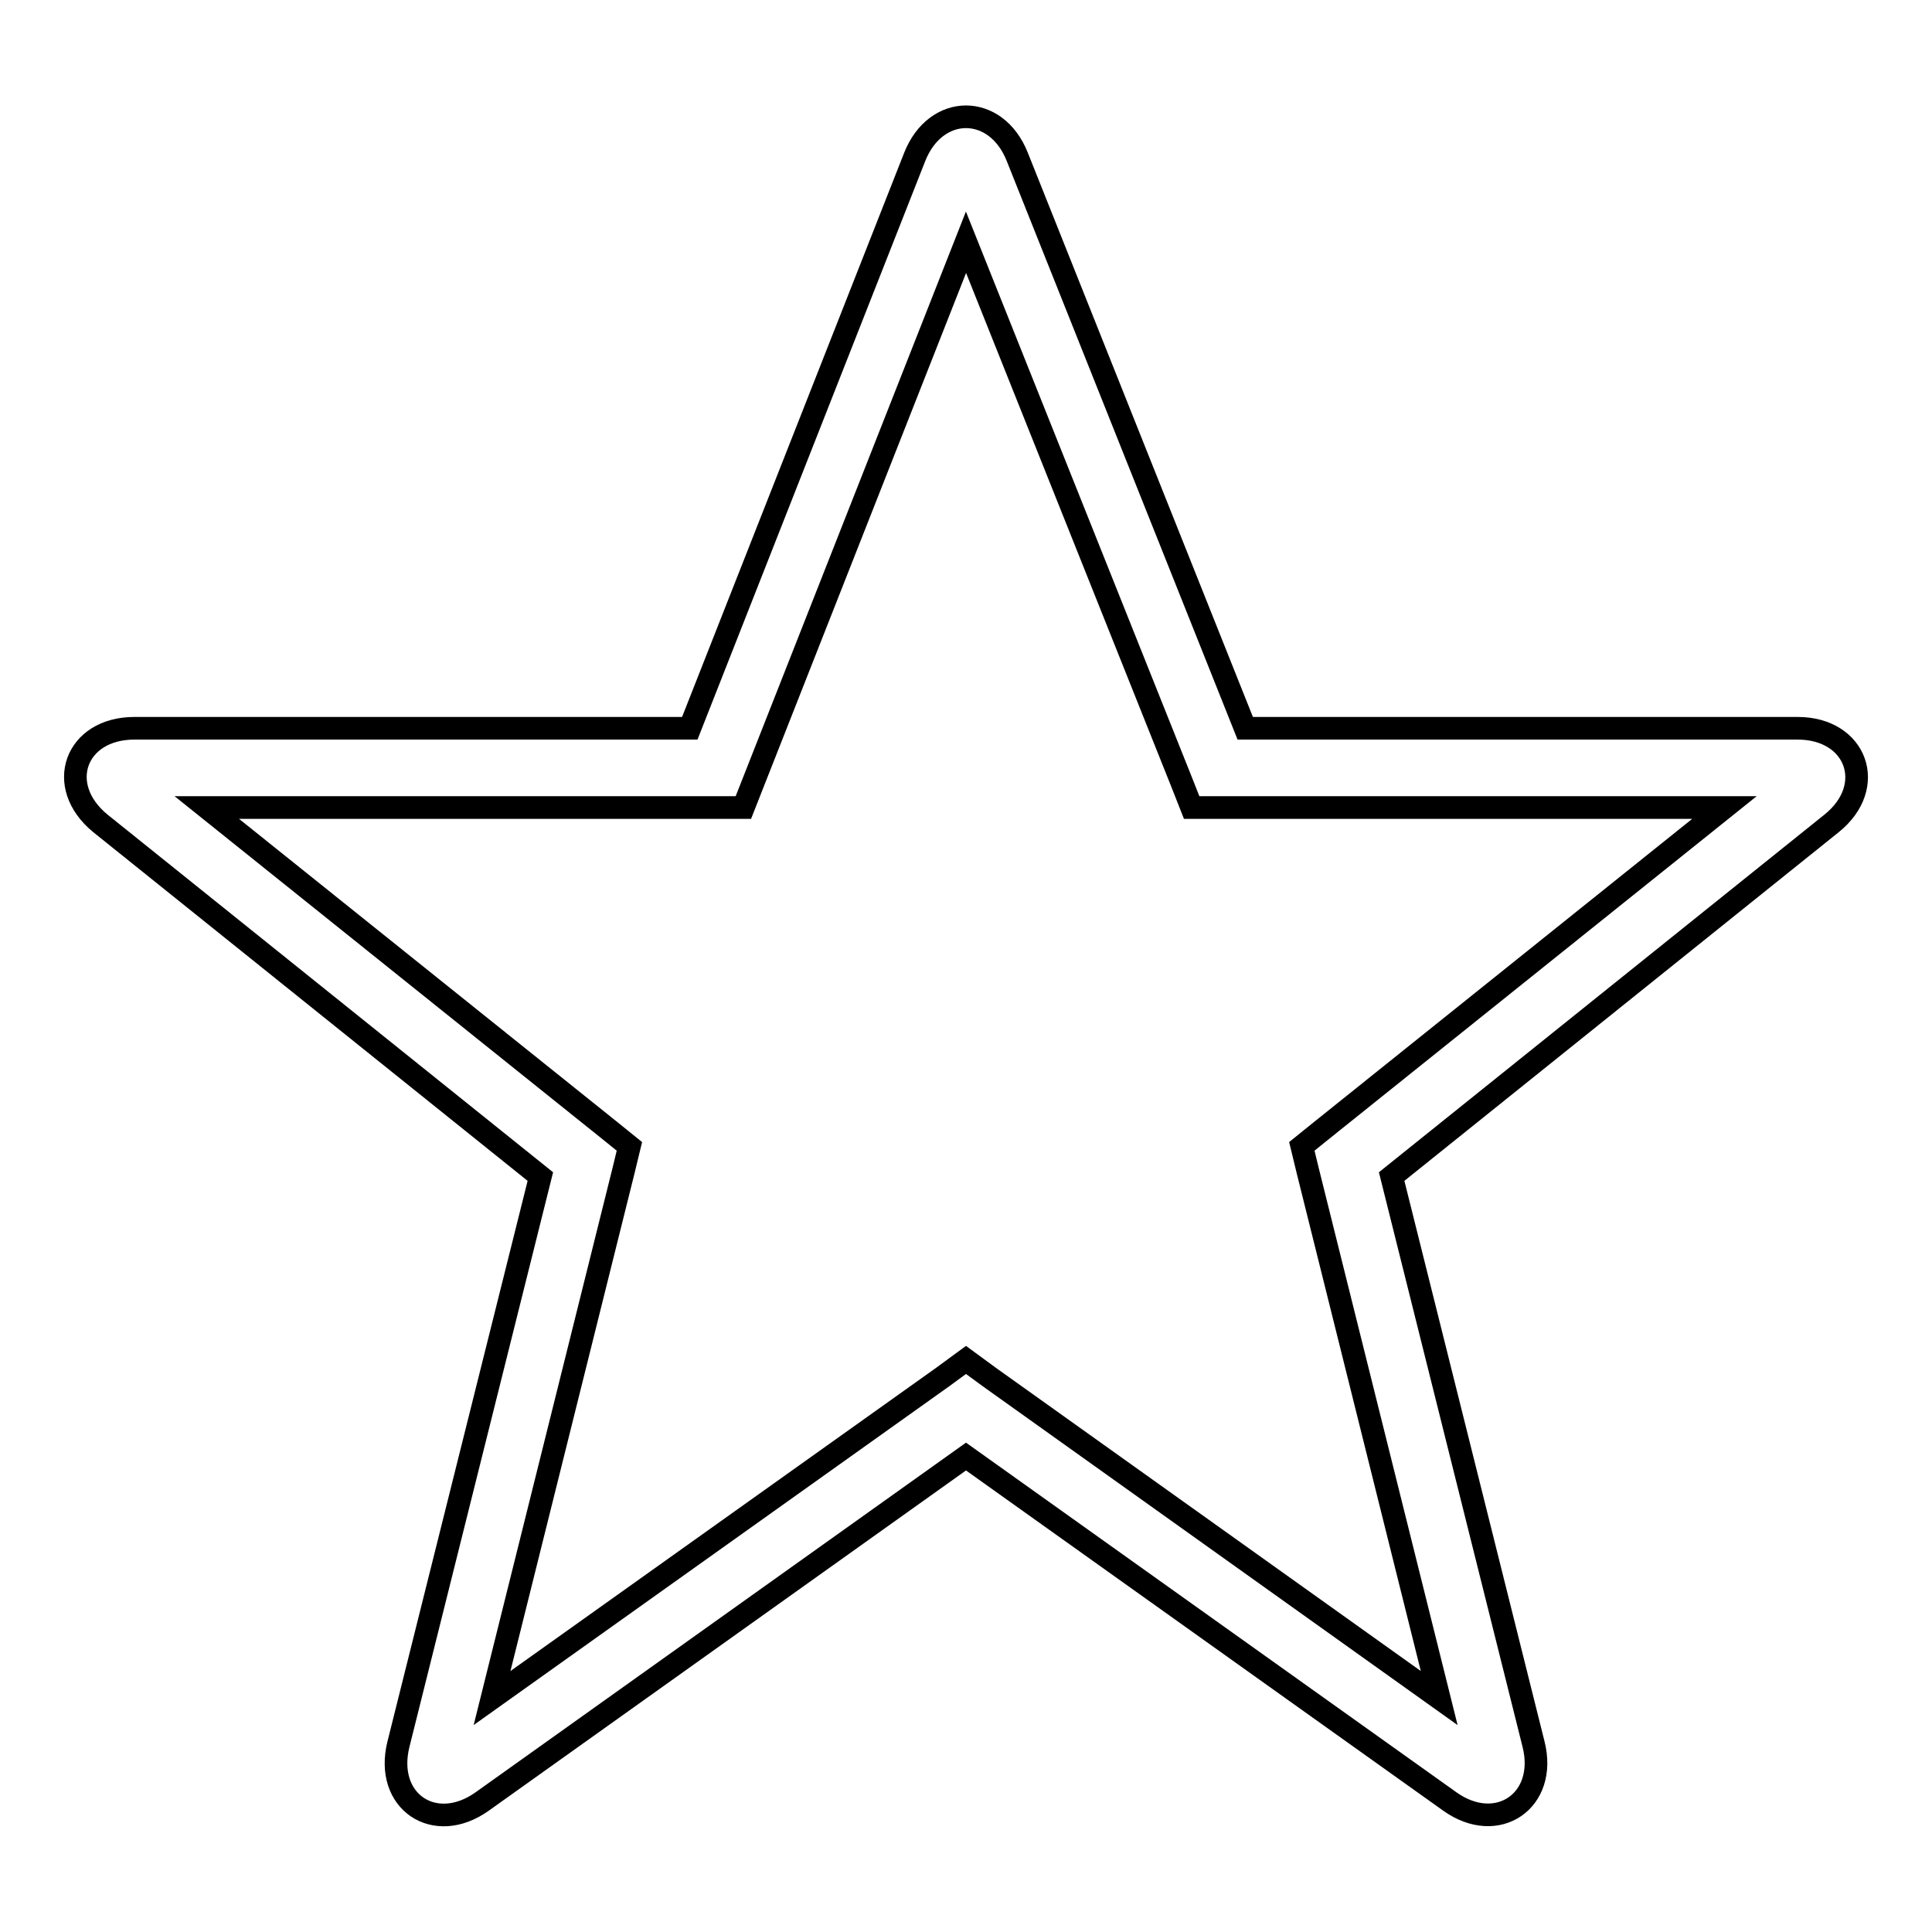 <?xml version="1.0" encoding="utf-8"?>
<!-- Svg Vector Icons : http://www.onlinewebfonts.com/icon -->
<!DOCTYPE svg PUBLIC "-//W3C//DTD SVG 1.1//EN" "http://www.w3.org/Graphics/SVG/1.1/DTD/svg11.dtd">
<svg version="1.1" xmlns="http://www.w3.org/2000/svg" xmlns:xlink="http://www.w3.org/1999/xlink" x="0px" y="0px" viewBox="0 0 256 256" enable-background="new 0 0 256 256" xml:space="preserve">
<g><g><path stroke-width="3" fill-opacity="0" stroke="#000000"  d="M238.2,96.5H165l-30.2-75.7c-2.8-7.1-10.8-7.1-13.6,0L91.4,96.5H17.8c-7.8,0-10.6,7.6-4.5,12.6l58.3,46.8l-18.8,75.2c-1.9,7.6,4.8,12.1,11.1,7.6L128,193l64.1,45.7c6.3,4.5,13-0.1,11.1-7.6l-18.8-75.2l58.3-46.8C248.8,104.2,246,96.5,238.2,96.5z M128,180.2l-3,2.2L65.2,225l17.4-69.8l0.8-3.3l-2.6-2.1L27.4,107h67.5h3.6l1.3-3.3L128,32.1l28.6,71.6l1.3,3.3h3.5h67.1l-53.4,42.8l-2.6,2.1l0.8,3.3l17.4,69.8L131,182.4L128,180.2z"/></g></g>
</svg>